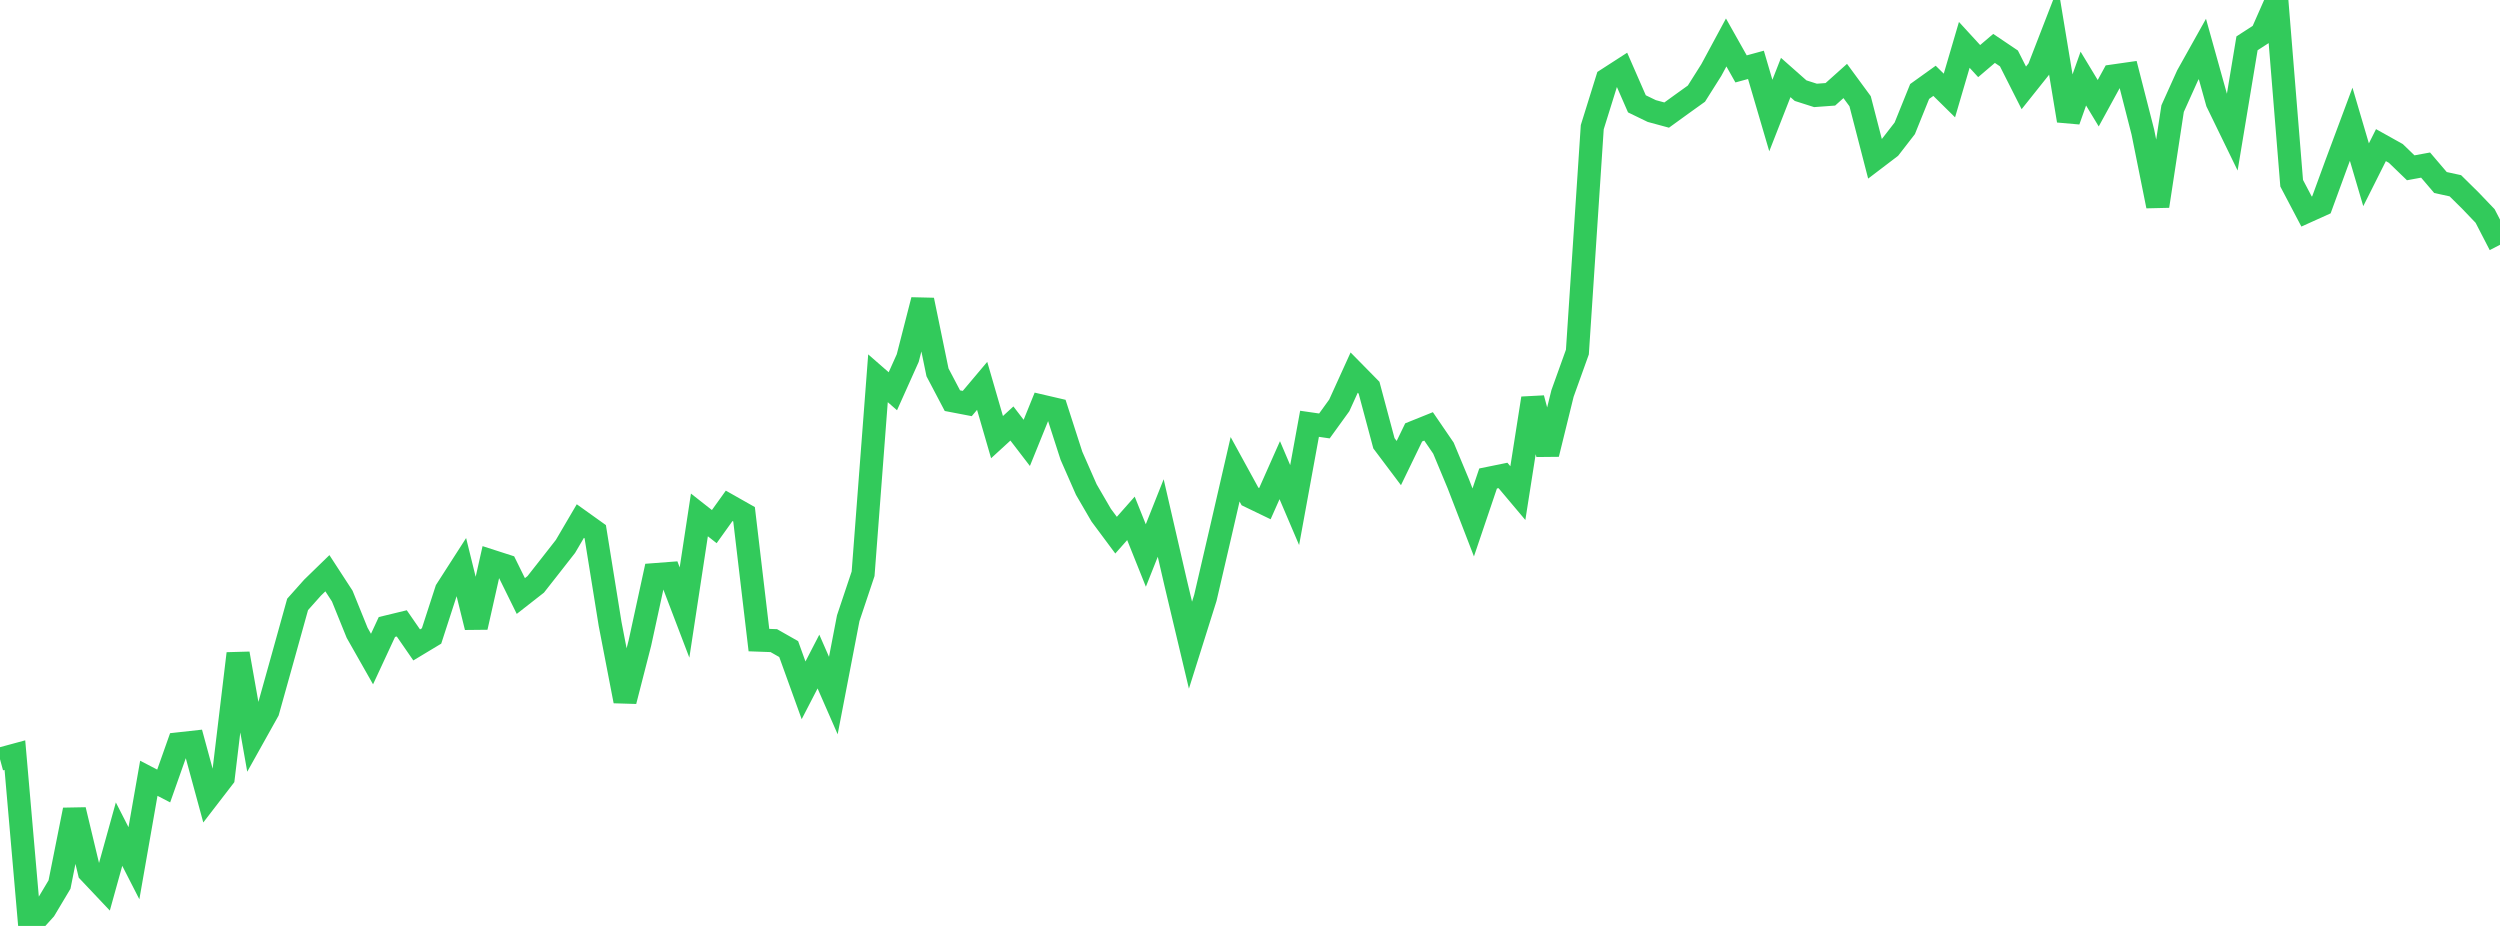 <?xml version="1.0" standalone="no"?>
<!DOCTYPE svg PUBLIC "-//W3C//DTD SVG 1.1//EN" "http://www.w3.org/Graphics/SVG/1.1/DTD/svg11.dtd">

<svg width="135" height="50" viewBox="0 0 135 50" preserveAspectRatio="none" 
  xmlns="http://www.w3.org/2000/svg"
  xmlns:xlink="http://www.w3.org/1999/xlink">


<polyline points="0.0, 40.995 0.804, 40.777 1.607, 50.0 2.411, 49.11 3.214, 47.765 4.018, 43.735 4.821, 47.086 5.625, 47.937 6.429, 45.043 7.232, 46.614 8.036, 42.027 8.839, 42.444 9.643, 40.17 10.446, 40.081 11.25, 43.035 12.054, 41.991 12.857, 35.293 13.661, 39.836 14.464, 38.398 15.268, 35.523 16.071, 32.638 16.875, 31.736 17.679, 30.954 18.482, 32.189 19.286, 34.173 20.089, 35.589 20.893, 33.857 21.696, 33.662 22.5, 34.826 23.304, 34.342 24.107, 31.866 24.911, 30.614 25.714, 33.87 26.518, 30.296 27.321, 30.555 28.125, 32.185 28.929, 31.556 29.732, 30.534 30.536, 29.506 31.339, 28.137 32.143, 28.712 32.946, 33.694 33.75, 37.859 34.554, 34.726 35.357, 31.032 36.161, 30.971 36.964, 33.076 37.768, 27.806 38.571, 28.437 39.375, 27.315 40.179, 27.77 40.982, 34.565 41.786, 34.594 42.589, 35.05 43.393, 37.278 44.196, 35.724 45.0, 37.56 45.804, 33.384 46.607, 30.984 47.411, 20.427 48.214, 21.128 49.018, 19.335 49.821, 16.204 50.625, 20.107 51.429, 21.636 52.232, 21.79 53.036, 20.836 53.839, 23.605 54.643, 22.869 55.446, 23.916 56.25, 21.931 57.054, 22.118 57.857, 24.608 58.661, 26.437 59.464, 27.818 60.268, 28.899 61.071, 27.991 61.875, 29.997 62.679, 27.973 63.482, 31.457 64.286, 34.839 65.089, 32.287 65.893, 28.826 66.696, 25.341 67.5, 26.809 68.304, 27.197 69.107, 25.389 69.911, 27.275 70.714, 22.885 71.518, 23.001 72.321, 21.89 73.125, 20.12 73.929, 20.937 74.732, 23.937 75.536, 25.006 76.339, 23.349 77.143, 23.025 77.946, 24.2 78.75, 26.128 79.554, 28.211 80.357, 25.838 81.161, 25.674 81.964, 26.628 82.768, 21.509 83.571, 24.519 84.375, 21.249 85.179, 19.011 85.982, 6.868 86.786, 4.287 87.589, 3.769 88.393, 5.607 89.196, 5.996 90.0, 6.214 90.804, 5.632 91.607, 5.056 92.411, 3.782 93.214, 2.293 94.018, 3.721 94.821, 3.502 95.625, 6.239 96.429, 4.185 97.232, 4.895 98.036, 5.152 98.839, 5.093 99.643, 4.373 100.446, 5.466 101.25, 8.578 102.054, 7.966 102.857, 6.93 103.661, 4.94 104.464, 4.364 105.268, 5.157 106.071, 2.423 106.875, 3.299 107.679, 2.614 108.482, 3.155 109.286, 4.745 110.089, 3.738 110.893, 1.663 111.696, 6.514 112.5, 4.243 113.304, 5.574 114.107, 4.105 114.911, 3.99 115.714, 7.129 116.518, 11.128 117.321, 5.865 118.125, 4.081 118.929, 2.643 119.732, 5.52 120.536, 7.173 121.339, 2.34 122.143, 1.819 122.946, 0.0 123.75, 9.894 124.554, 11.423 125.357, 11.06 126.161, 8.862 126.964, 6.709 127.768, 9.437 128.571, 7.837 129.375, 8.285 130.179, 9.061 130.982, 8.914 131.786, 9.856 132.589, 10.031 133.393, 10.824 134.196, 11.663 135.0, 13.219" fill="none" stroke="#32ca5b" stroke-width="1.25"/>

</svg>